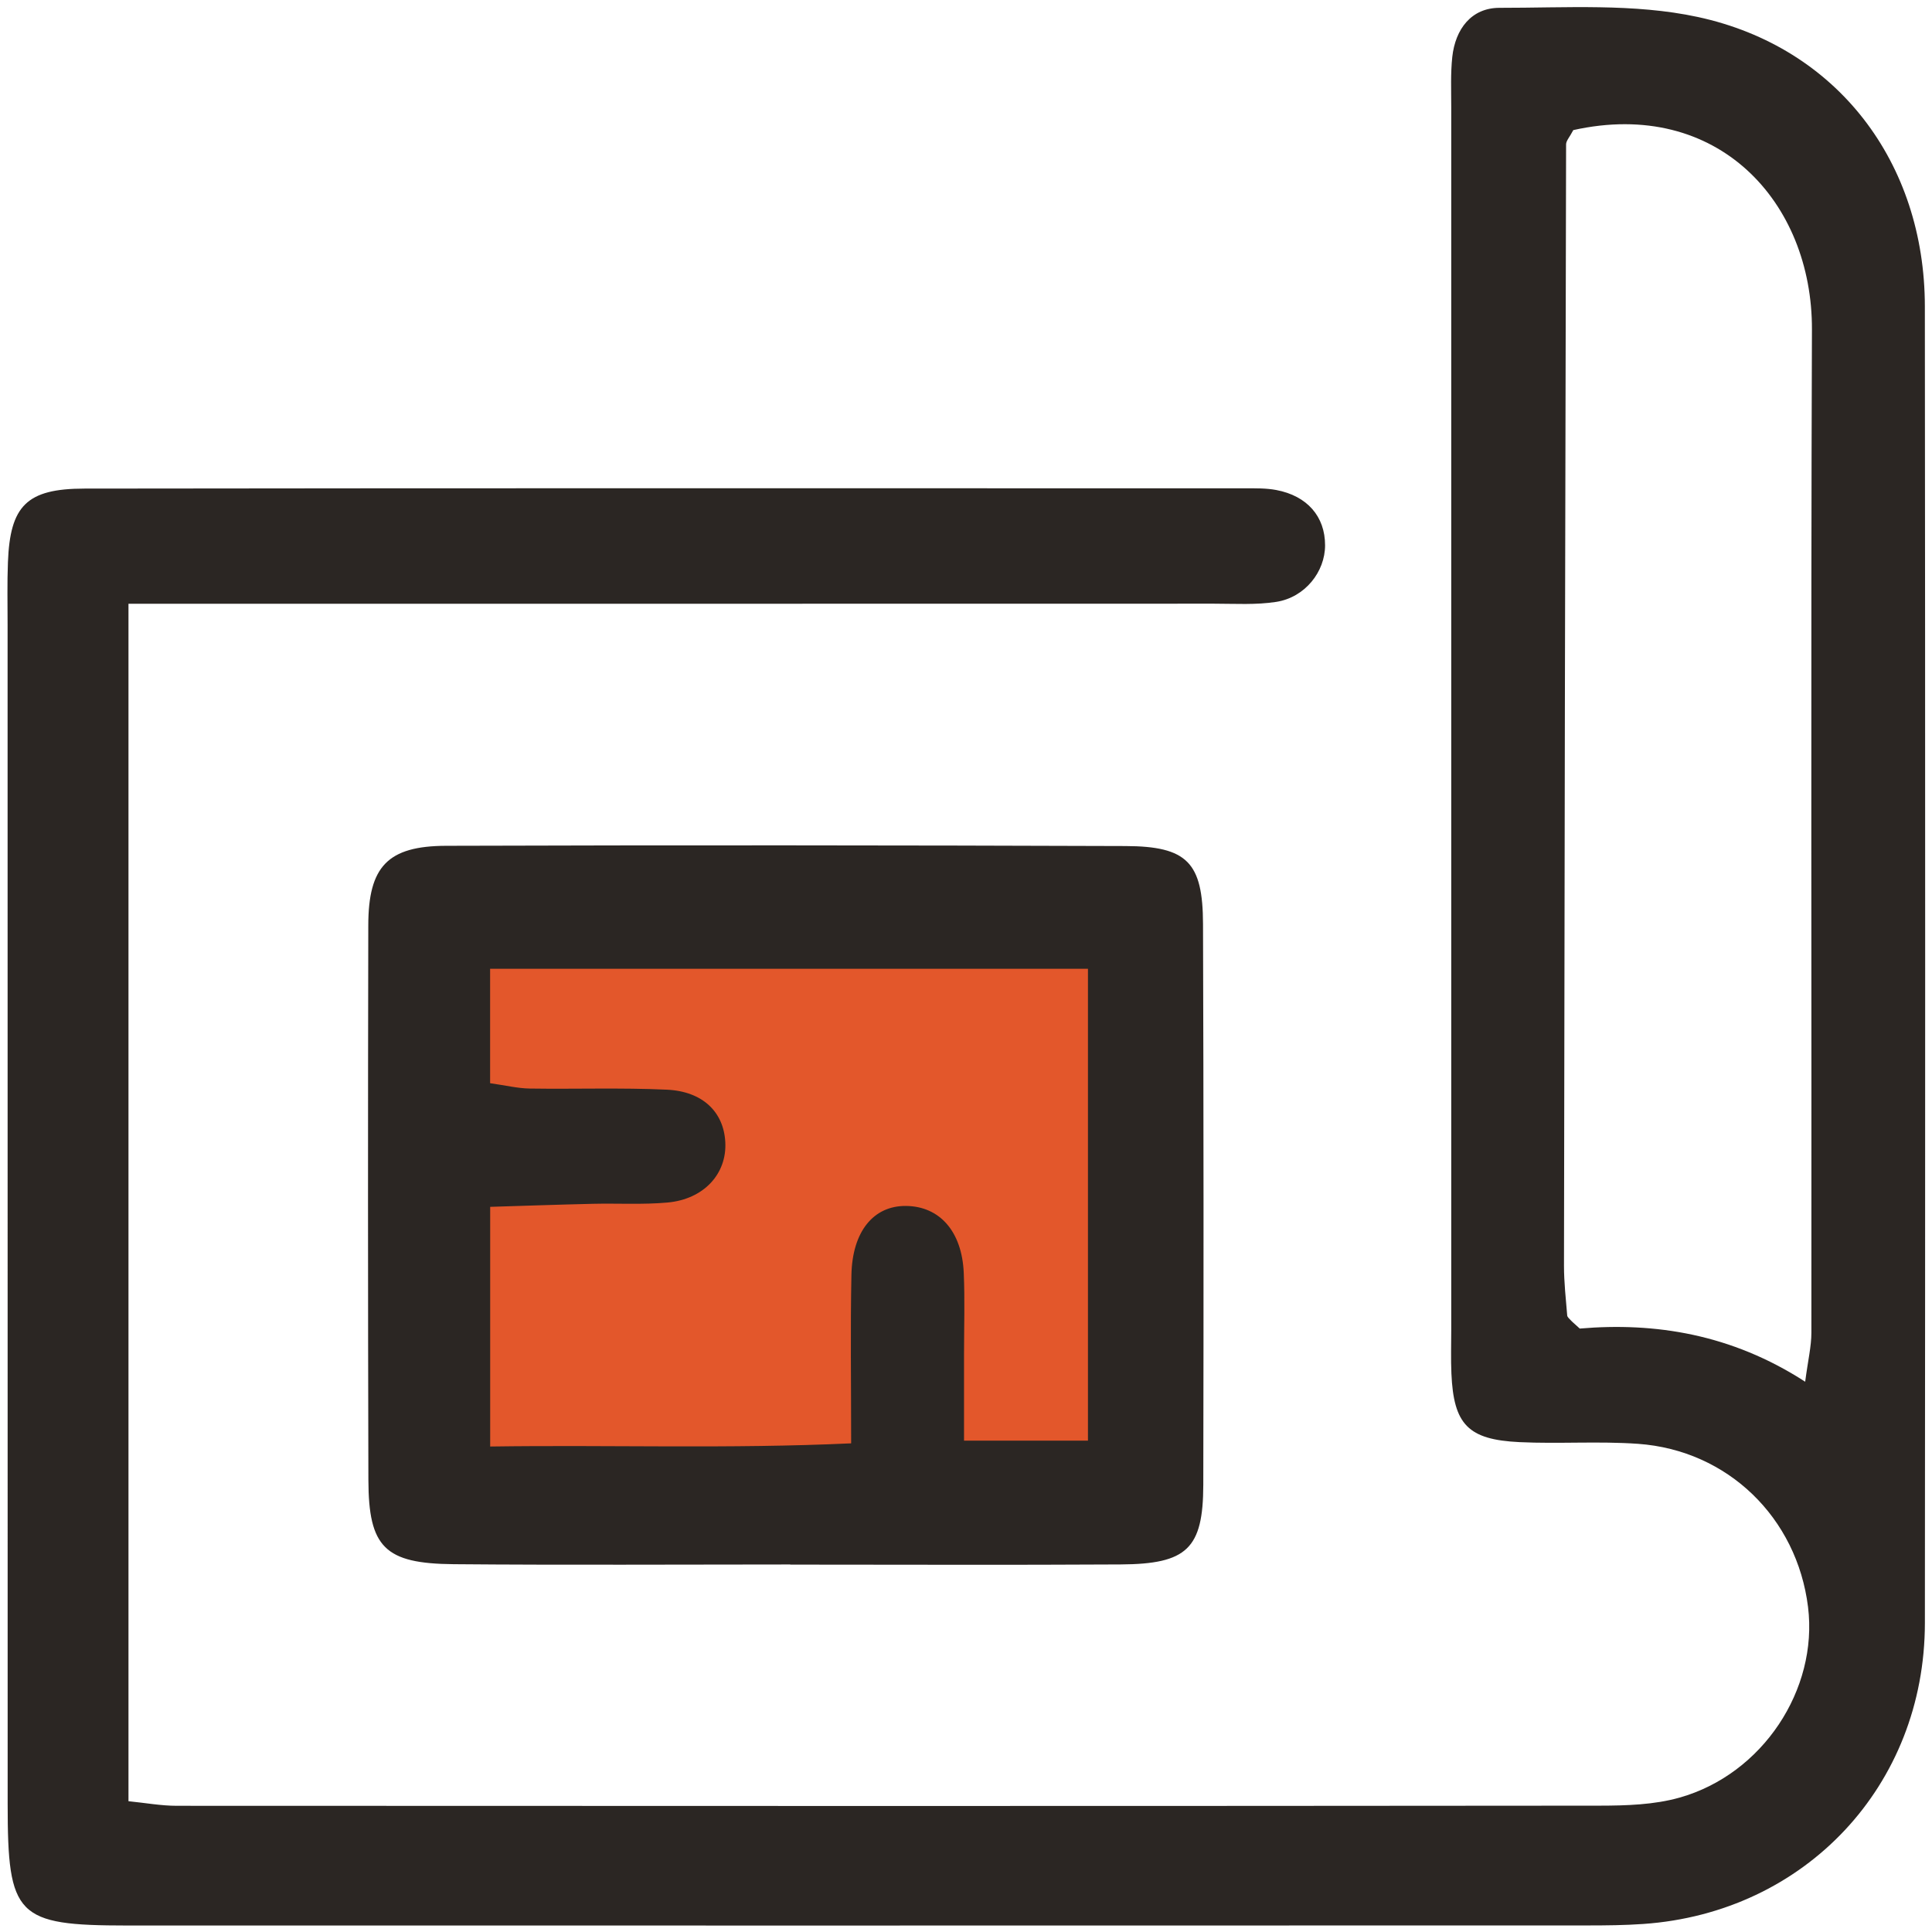 <?xml version="1.0" encoding="UTF-8" standalone="no"?><!DOCTYPE svg PUBLIC "-//W3C//DTD SVG 1.1//EN" "http://www.w3.org/Graphics/SVG/1.1/DTD/svg11.dtd"><svg width="100%" height="100%" viewBox="0 0 56 56" version="1.1" xmlns="http://www.w3.org/2000/svg" xmlns:xlink="http://www.w3.org/1999/xlink" xml:space="preserve" xmlns:serif="http://www.serif.com/" style="fill-rule:evenodd;clip-rule:evenodd;stroke-linejoin:round;stroke-miterlimit:2;"><g id="Project-Management" serif:id="Project Management"><path d="M12.414,26.509l19.924,-0l-0,17.366l-19.924,-0l0,-17.366Z" style="fill:#e3572b;"/><g id="Project-Management1" serif:id="Project Management"><path d="M3.724,17.5l0,34.709c0.492,0.049 0.946,0.133 1.401,0.133c13.744,0.007 27.491,0.009 41.238,-0.004c0.776,-0.001 1.585,-0.025 2.322,-0.234c2.406,-0.68 4.017,-3.132 3.722,-5.524c-0.32,-2.587 -2.323,-4.544 -4.928,-4.73c-1.14,-0.081 -2.291,0.005 -3.434,-0.049c-1.496,-0.071 -1.91,-0.513 -1.975,-1.986c-0.019,-0.422 -0.005,-0.844 -0.005,-1.266c-0.001,-11.818 -0.001,-23.635 0,-35.452c0,-0.482 -0.021,-0.968 0.03,-1.445c0.088,-0.812 0.556,-1.426 1.37,-1.425c1.919,0.002 3.895,-0.134 5.746,0.265c4.059,0.876 6.577,4.233 6.582,8.385c0.012,12.722 0.012,25.443 0.001,38.165c-0.003,4.711 -3.466,8.397 -8.159,8.725c-0.54,0.038 -1.084,0.043 -1.627,0.043c-14.107,0.003 -28.216,0.004 -42.323,0.002c-3.209,-0.001 -3.463,-0.265 -3.463,-3.524c-0.002,-11.395 -0.002,-22.79 -0.002,-34.185c0,-0.603 -0.014,-1.206 0.01,-1.808c0.062,-1.633 0.54,-2.131 2.217,-2.133c11.215,-0.015 22.43,-0.009 33.643,-0.008c0.302,0 0.608,-0.006 0.902,0.049c0.9,0.17 1.417,0.77 1.416,1.603c-0,0.768 -0.581,1.507 -1.41,1.639c-0.59,0.093 -1.203,0.053 -1.805,0.053c-9.767,0.003 -19.535,0.002 -29.302,0.002l-2.167,0Zm41.879,-13.729c-0.107,0.205 -0.209,0.309 -0.209,0.413c-0.026,10.836 -0.047,21.671 -0.061,32.507c-0,0.479 0.054,0.958 0.093,1.436c0.003,0.049 0.062,0.097 0.102,0.14c0.04,0.045 0.088,0.083 0.262,0.242c2.174,-0.186 4.396,0.157 6.534,1.541c0.083,-0.632 0.18,-1.026 0.18,-1.42c0.008,-9.693 -0.018,-19.387 0.016,-29.08c0.013,-3.686 -2.728,-6.711 -6.917,-5.779Zm-22.696,41.576c-3.252,-0 -6.504,0.02 -9.754,-0.008c-2,-0.017 -2.47,-0.488 -2.475,-2.444c-0.014,-5.359 -0.014,-10.718 -0.003,-16.077c0.003,-1.699 0.561,-2.297 2.256,-2.302c6.563,-0.021 13.127,-0.016 19.69,0.007c1.791,0.006 2.244,0.476 2.249,2.259c0.018,5.419 0.019,10.839 0.008,16.258c-0.005,1.849 -0.471,2.295 -2.398,2.306c-3.191,0.019 -6.382,0.005 -9.573,0.005l-0,-0.004Zm8.628,-17.267l-17.329,0l0,3.317c0.452,0.064 0.8,0.15 1.148,0.155c1.325,0.02 2.653,-0.028 3.975,0.033c1.044,0.048 1.649,0.652 1.694,1.519c0.05,0.918 -0.619,1.656 -1.675,1.752c-0.716,0.065 -1.444,0.02 -2.167,0.037c-0.993,0.023 -1.986,0.058 -2.973,0.088l0,6.947c3.514,-0.051 6.909,0.072 10.463,-0.092c-0,-1.768 -0.024,-3.323 0.008,-4.877c0.024,-1.268 0.643,-2.012 1.579,-2.004c0.977,0.008 1.626,0.737 1.677,1.942c0.034,0.782 0.008,1.567 0.008,2.35l0,2.511l3.592,0l0,-13.678Z" style="fill:#2b2623;"/></g></g></svg>